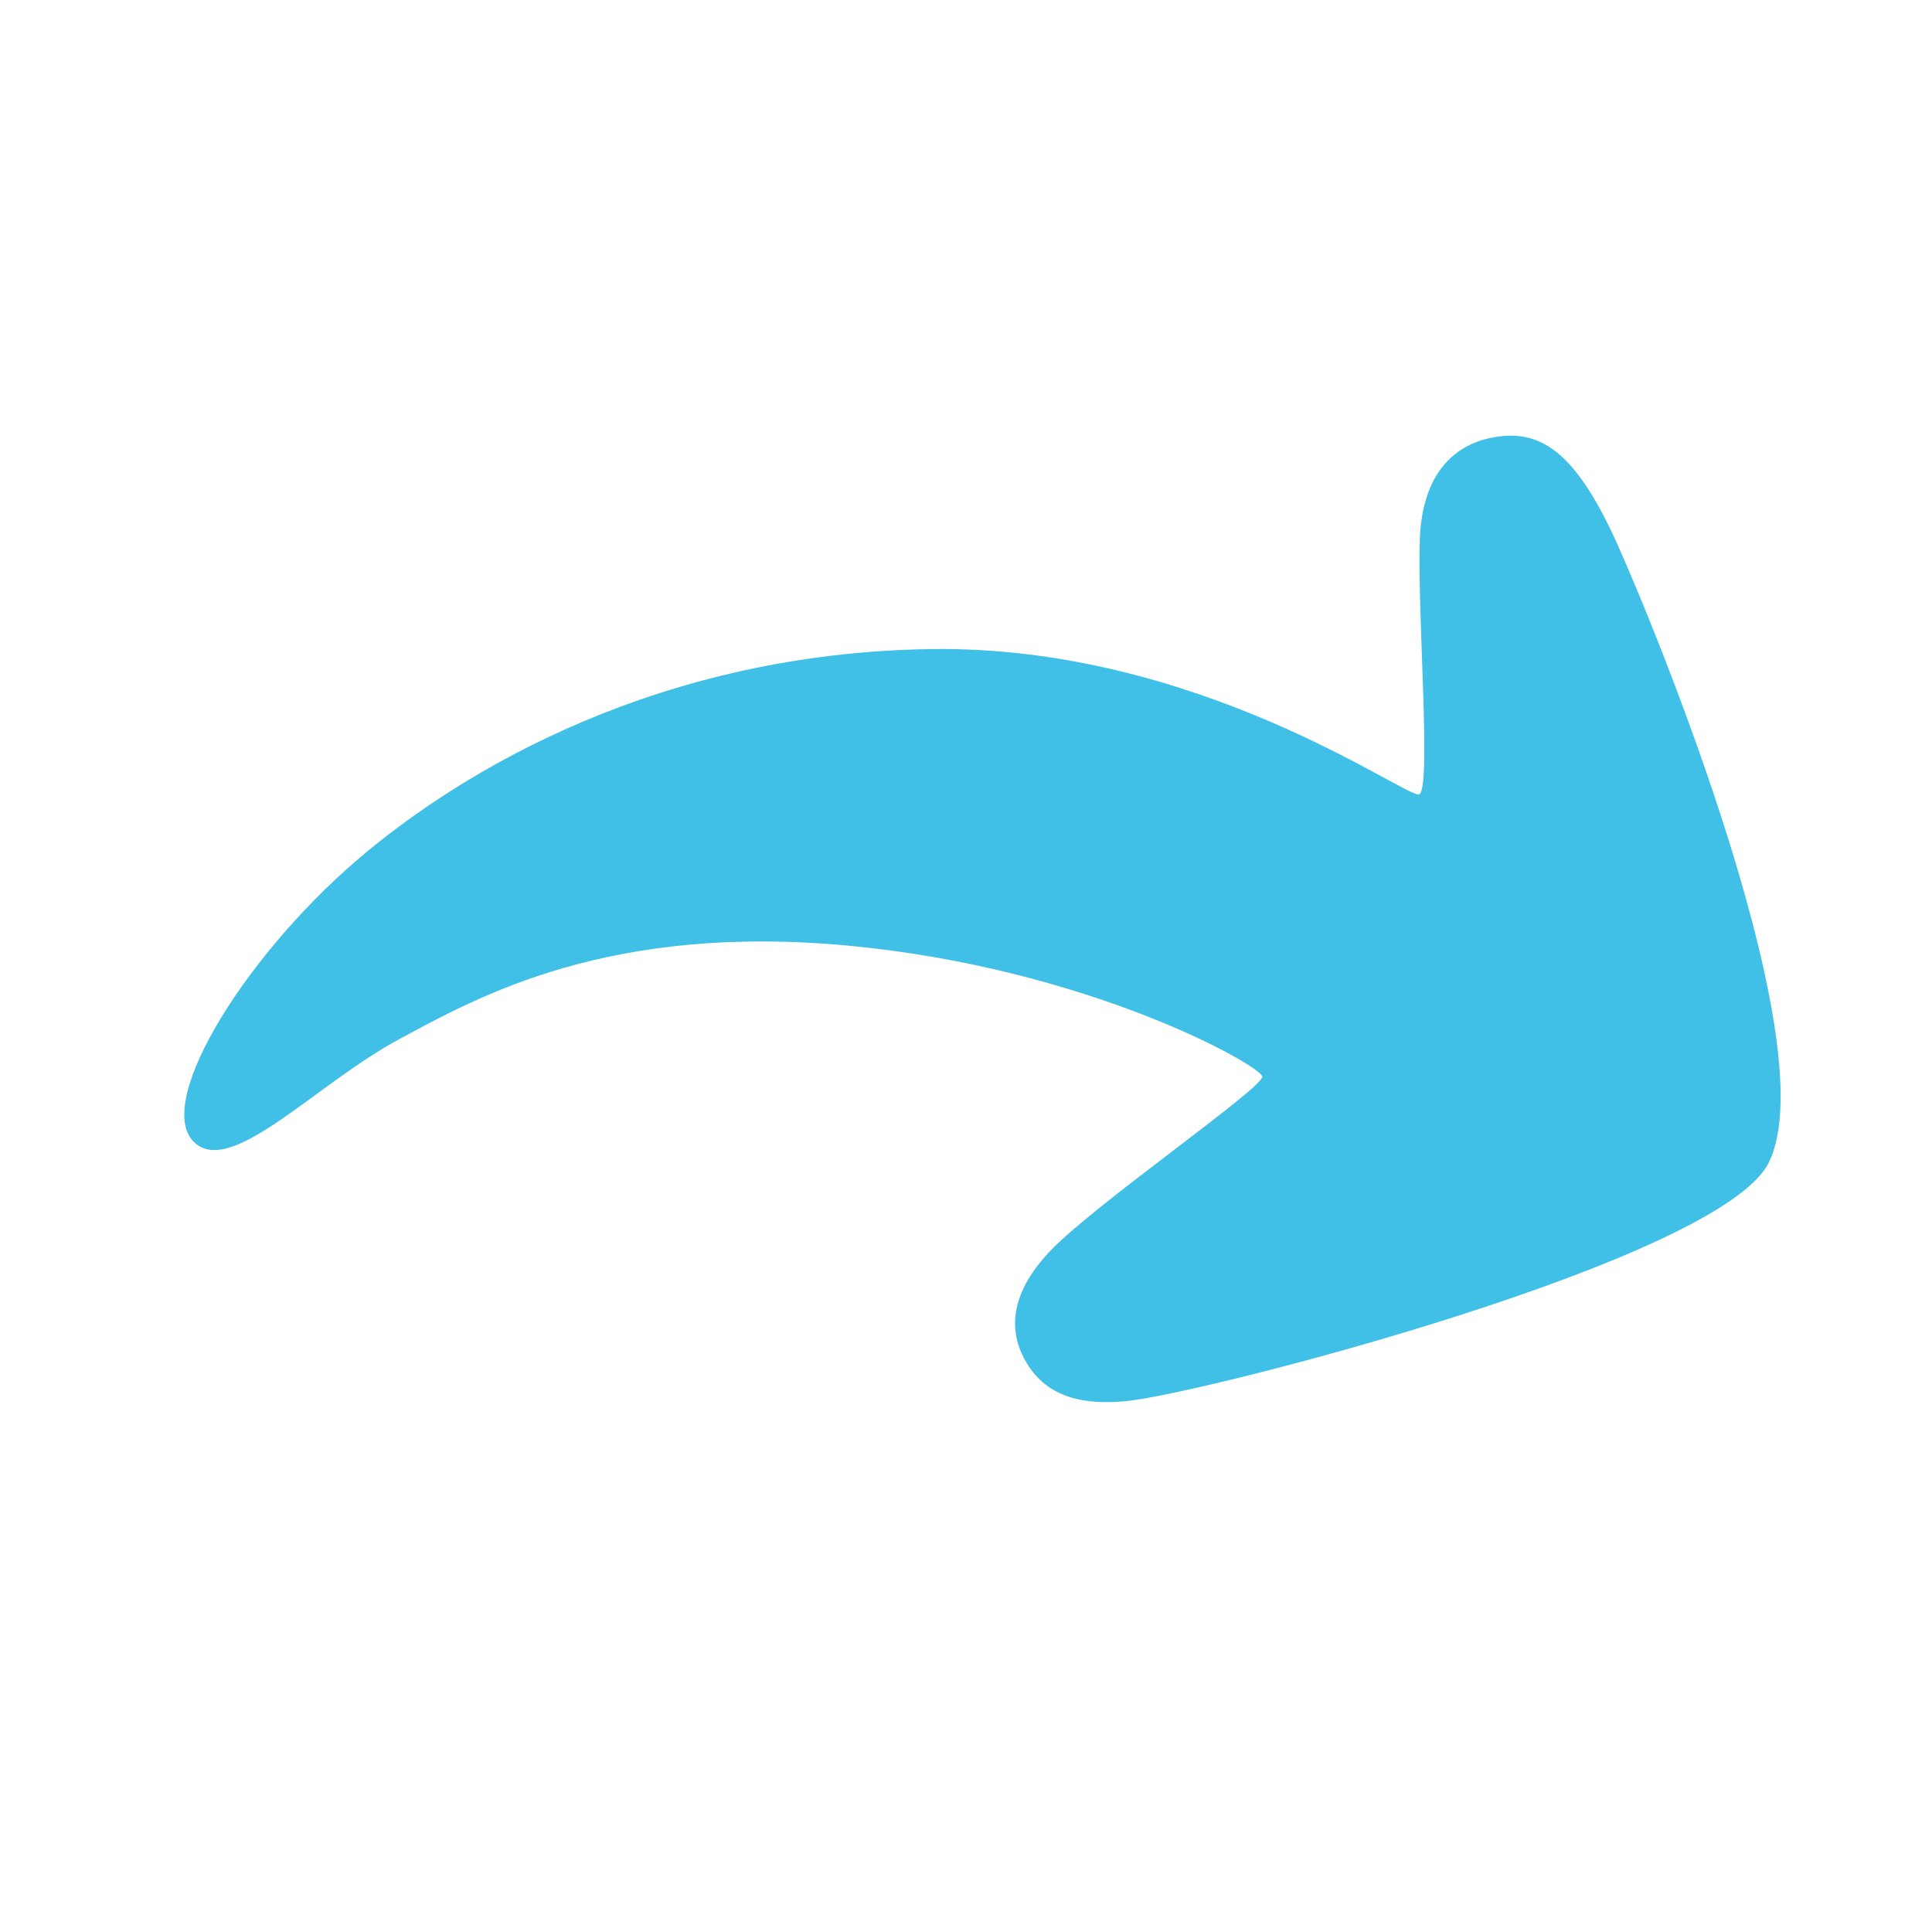 <?xml version="1.0" encoding="UTF-8" standalone="no"?>
<!-- Generator: Adobe Illustrator 25.2.3, SVG Export Plug-In . SVG Version: 6.00 Build 0)  -->

<svg
   version="1.1"
   id="Layer_2"
   x="0px"
   y="0px"
   viewBox="0 0 128 128"
   style="enable-background:new 0 0 128 128;"
   xml:space="preserve"
   sodipodi:docname="assign.svg"
   inkscape:version="1.3.2 (091e20e, 2023-11-25)"
   xmlns:inkscape="http://www.inkscape.org/namespaces/inkscape"
   xmlns:sodipodi="http://sodipodi.sourceforge.net/DTD/sodipodi-0.dtd"
   xmlns="http://www.w3.org/2000/svg"
   xmlns:svg="http://www.w3.org/2000/svg"><defs
   id="defs41" /><sodipodi:namedview
   id="namedview39"
   pagecolor="#505050"
   bordercolor="#ffffff"
   borderopacity="1"
   inkscape:showpageshadow="0"
   inkscape:pageopacity="0"
   inkscape:pagecheckerboard="1"
   inkscape:deskcolor="#505050"
   showgrid="false"
   inkscape:zoom="8.2265625"
   inkscape:cx="64.911681"
   inkscape:cy="70.989554"
   inkscape:window-width="1680"
   inkscape:window-height="997"
   inkscape:window-x="0"
   inkscape:window-y="25"
   inkscape:window-maximized="0"
   inkscape:current-layer="Layer_2" />
















<path
   style="fill:#40c0e7;fill-opacity:1;stroke-width:1.762"
   d="m 13.121,75.884 c 2.556,1.714 7.965,-4.137 13.278,-7.008 5.313,-2.871 13.955,-7.724 29.863,-6.218 15.908,1.505 27.25,7.936 27.365,8.663 0.115,0.727 -11.174,8.512 -14.084,11.596 -2.438,2.575 -2.921,5.114 -1.497,7.428 1.342,2.193 3.678,2.787 6.657,2.472 5.203,-0.544 39.24,-9.312 42.475,-15.778 4.066,-8.1 -8.749,-38.413 -10.456,-41.918 -2.594,-5.376 -4.838,-6.697 -7.822,-6.136 -2.618,0.484 -4.688,2.475 -4.833,6.766 -0.175,4.827 0.782,16.576 -0.046,16.877 -0.828,0.301 -14.587,-9.882 -32.348,-9.625 -17.761,0.257 -30.823,7.805 -38.041,13.996 -7.713,6.633 -13.795,16.667 -10.512,18.886 z"
   id="path34" />

</svg>
